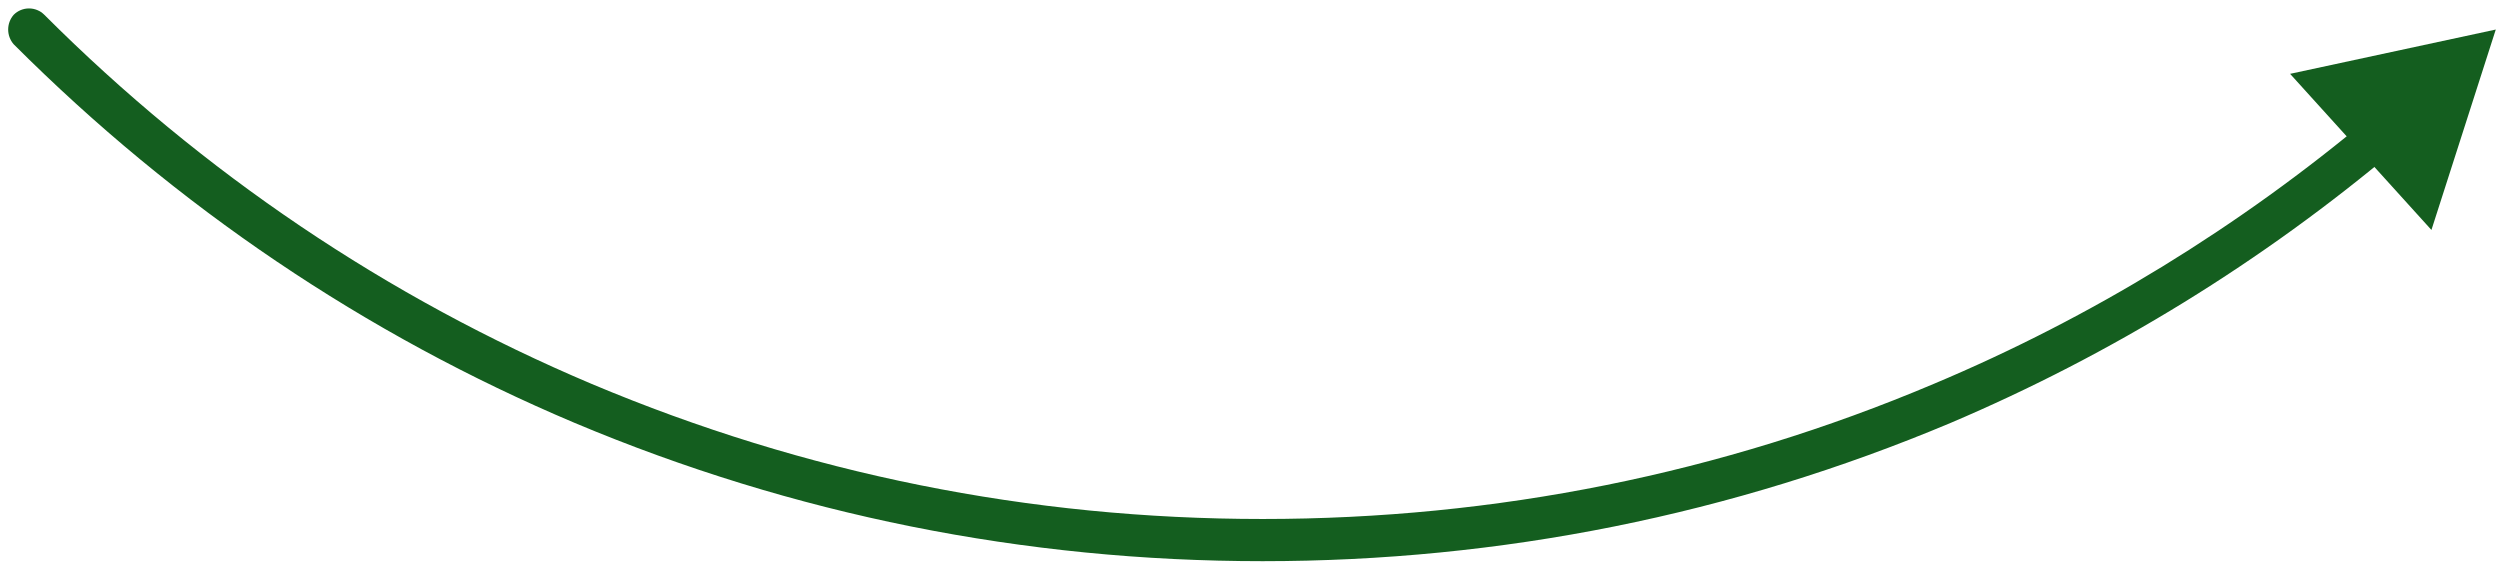 <svg width="237" height="54" viewBox="0 0 237 54" fill="none" xmlns="http://www.w3.org/2000/svg">
<path d="M119.7 53.2C97.1 53.2 75.2 48.8 54.5 40.1C34.6 31.7 16.7 19.6 1.3 4.2C0.6 3.4 0.6 2.2 1.3 1.4C2.1 0.6 3.4 0.6 4.2 1.4C19.2 16.4 36.7 28.2 56.1 36.4C76.3 44.9 97.6 49.2 119.7 49.2C141.8 49.2 163.2 44.9 183.3 36.4C198.3 30.1 212.3 21.5 224.8 11C225.6 10.3 226.9 10.4 227.6 11.2C228.3 12.1 228.2 13.3 227.3 14C214.5 24.8 200.2 33.6 184.9 40.1C164.2 48.8 142.3 53.2 119.7 53.2Z" fill="#145E1F"/>
<path d="M217.1 7L236.6 2.8L230.5 21.8L217.1 7Z" fill="#145E1F"/>
</svg>
